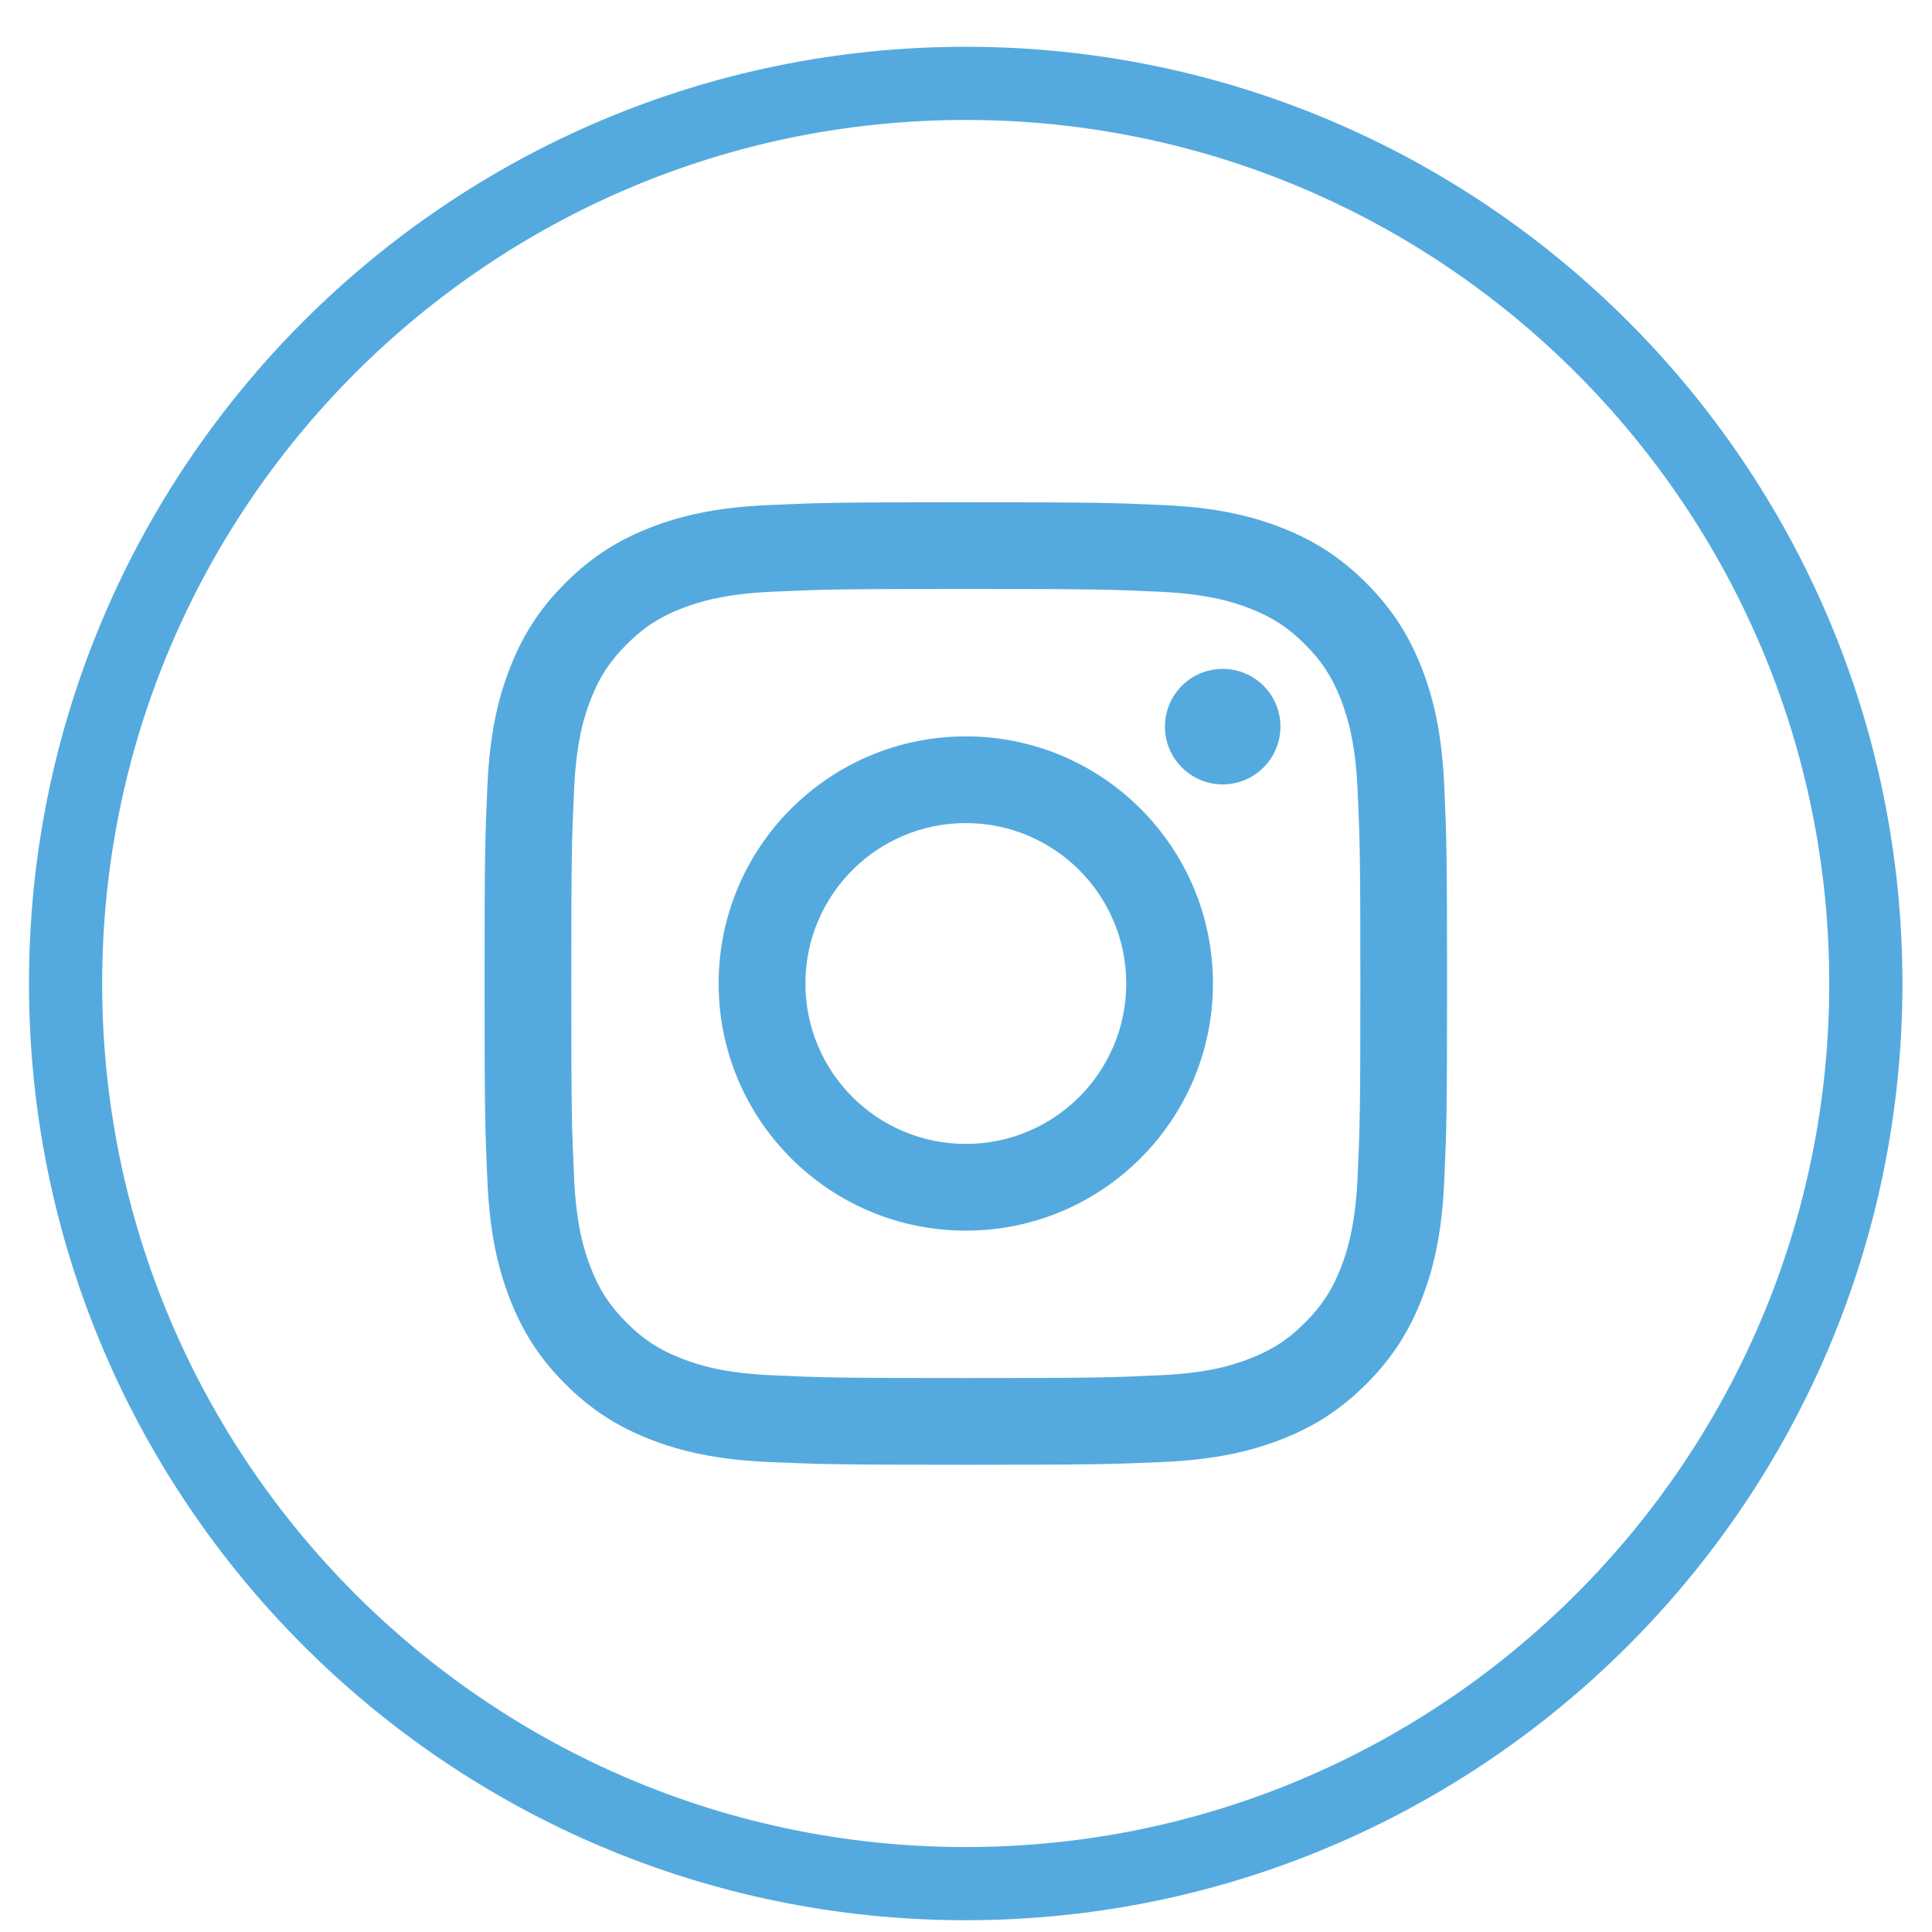 <svg width="33" height="33" viewBox="0 0 33 33" fill="none" xmlns="http://www.w3.org/2000/svg">
<g clip-path="url(#clip0_12597_23061)">
<path d="M16.497 8.579C14.264 8.579 13.984 8.588 13.107 8.628C12.232 8.668 11.635 8.807 11.112 9.01C10.572 9.221 10.113 9.502 9.656 9.959C9.199 10.416 8.918 10.874 8.708 11.415C8.505 11.938 8.366 12.535 8.326 13.41C8.286 14.287 8.277 14.567 8.277 16.799C8.277 19.032 8.286 19.312 8.326 20.189C8.366 21.064 8.505 21.661 8.708 22.184C8.918 22.725 9.199 23.183 9.656 23.64C10.113 24.097 10.572 24.378 11.112 24.588C11.635 24.791 12.232 24.93 13.107 24.971C13.984 25.01 14.264 25.019 16.497 25.019C18.729 25.019 19.009 25.01 19.886 24.971C20.761 24.93 21.358 24.791 21.881 24.588C22.422 24.378 22.88 24.097 23.337 23.64C23.794 23.183 24.075 22.725 24.286 22.184C24.489 21.661 24.628 21.064 24.668 20.189C24.708 19.312 24.717 19.032 24.717 16.799C24.717 14.567 24.708 14.287 24.668 13.41C24.628 12.535 24.489 11.938 24.286 11.415C24.075 10.874 23.794 10.416 23.337 9.959C22.88 9.502 22.422 9.221 21.881 9.01C21.358 8.807 20.761 8.668 19.886 8.628C19.009 8.588 18.729 8.579 16.497 8.579ZM16.497 10.06C18.692 10.06 18.951 10.068 19.819 10.108C20.62 10.145 21.056 10.279 21.345 10.391C21.728 10.54 22.003 10.718 22.29 11.006C22.578 11.293 22.756 11.568 22.905 11.951C23.017 12.241 23.151 12.676 23.188 13.478C23.228 14.345 23.236 14.605 23.236 16.799C23.236 18.994 23.228 19.254 23.188 20.121C23.151 20.923 23.017 21.358 22.905 21.648C22.756 22.031 22.578 22.305 22.29 22.593C22.003 22.881 21.728 23.059 21.345 23.207C21.056 23.32 20.62 23.454 19.819 23.49C18.951 23.53 18.692 23.538 16.497 23.538C14.302 23.538 14.042 23.53 13.175 23.49C12.374 23.454 11.938 23.32 11.648 23.207C11.265 23.059 10.991 22.881 10.704 22.593C10.415 22.305 10.237 22.031 10.088 21.648C9.976 21.358 9.842 20.923 9.806 20.121C9.766 19.254 9.758 18.994 9.758 16.799C9.758 14.605 9.766 14.345 9.806 13.478C9.842 12.676 9.976 12.241 10.088 11.951C10.237 11.568 10.415 11.293 10.704 11.006C10.991 10.718 11.265 10.54 11.648 10.391C11.938 10.279 12.374 10.145 13.175 10.108C14.042 10.068 14.302 10.06 16.497 10.06Z" fill="#54AADE"/>
<path d="M16.497 19.539C14.983 19.539 13.757 18.313 13.757 16.799C13.757 15.286 14.983 14.059 16.497 14.059C18.01 14.059 19.237 15.286 19.237 16.799C19.237 18.313 18.01 19.539 16.497 19.539ZM16.497 12.578C14.165 12.578 12.275 14.468 12.275 16.799C12.275 19.13 14.165 21.02 16.497 21.02C18.828 21.02 20.718 19.13 20.718 16.799C20.718 14.468 18.828 12.578 16.497 12.578Z" fill="#54AADE"/>
<path d="M21.871 12.411C21.871 12.956 21.43 13.398 20.885 13.398C20.34 13.398 19.898 12.956 19.898 12.411C19.898 11.866 20.34 11.425 20.885 11.425C21.43 11.425 21.871 11.866 21.871 12.411Z" fill="#54AADE"/>
<path fill-rule="evenodd" clip-rule="evenodd" d="M16.495 0.799C25.325 0.799 32.495 7.968 32.495 16.799C32.495 25.63 25.325 32.799 16.495 32.799C7.665 32.799 0.495 25.63 0.495 16.799C0.495 7.968 7.665 0.799 16.495 0.799ZM16.495 2.049C24.635 2.049 31.245 8.658 31.245 16.799C31.245 24.94 24.635 31.549 16.495 31.549C8.355 31.549 1.745 24.94 1.745 16.799C1.745 8.658 8.355 2.049 16.495 2.049Z" fill="#54AADE"/>
</g>
<defs>
<clipPath id="clip0_12597_23061">
<rect width="32" height="32" fill="white" transform="translate(0.5 0.799)"/>
</clipPath>
</defs>
</svg>
